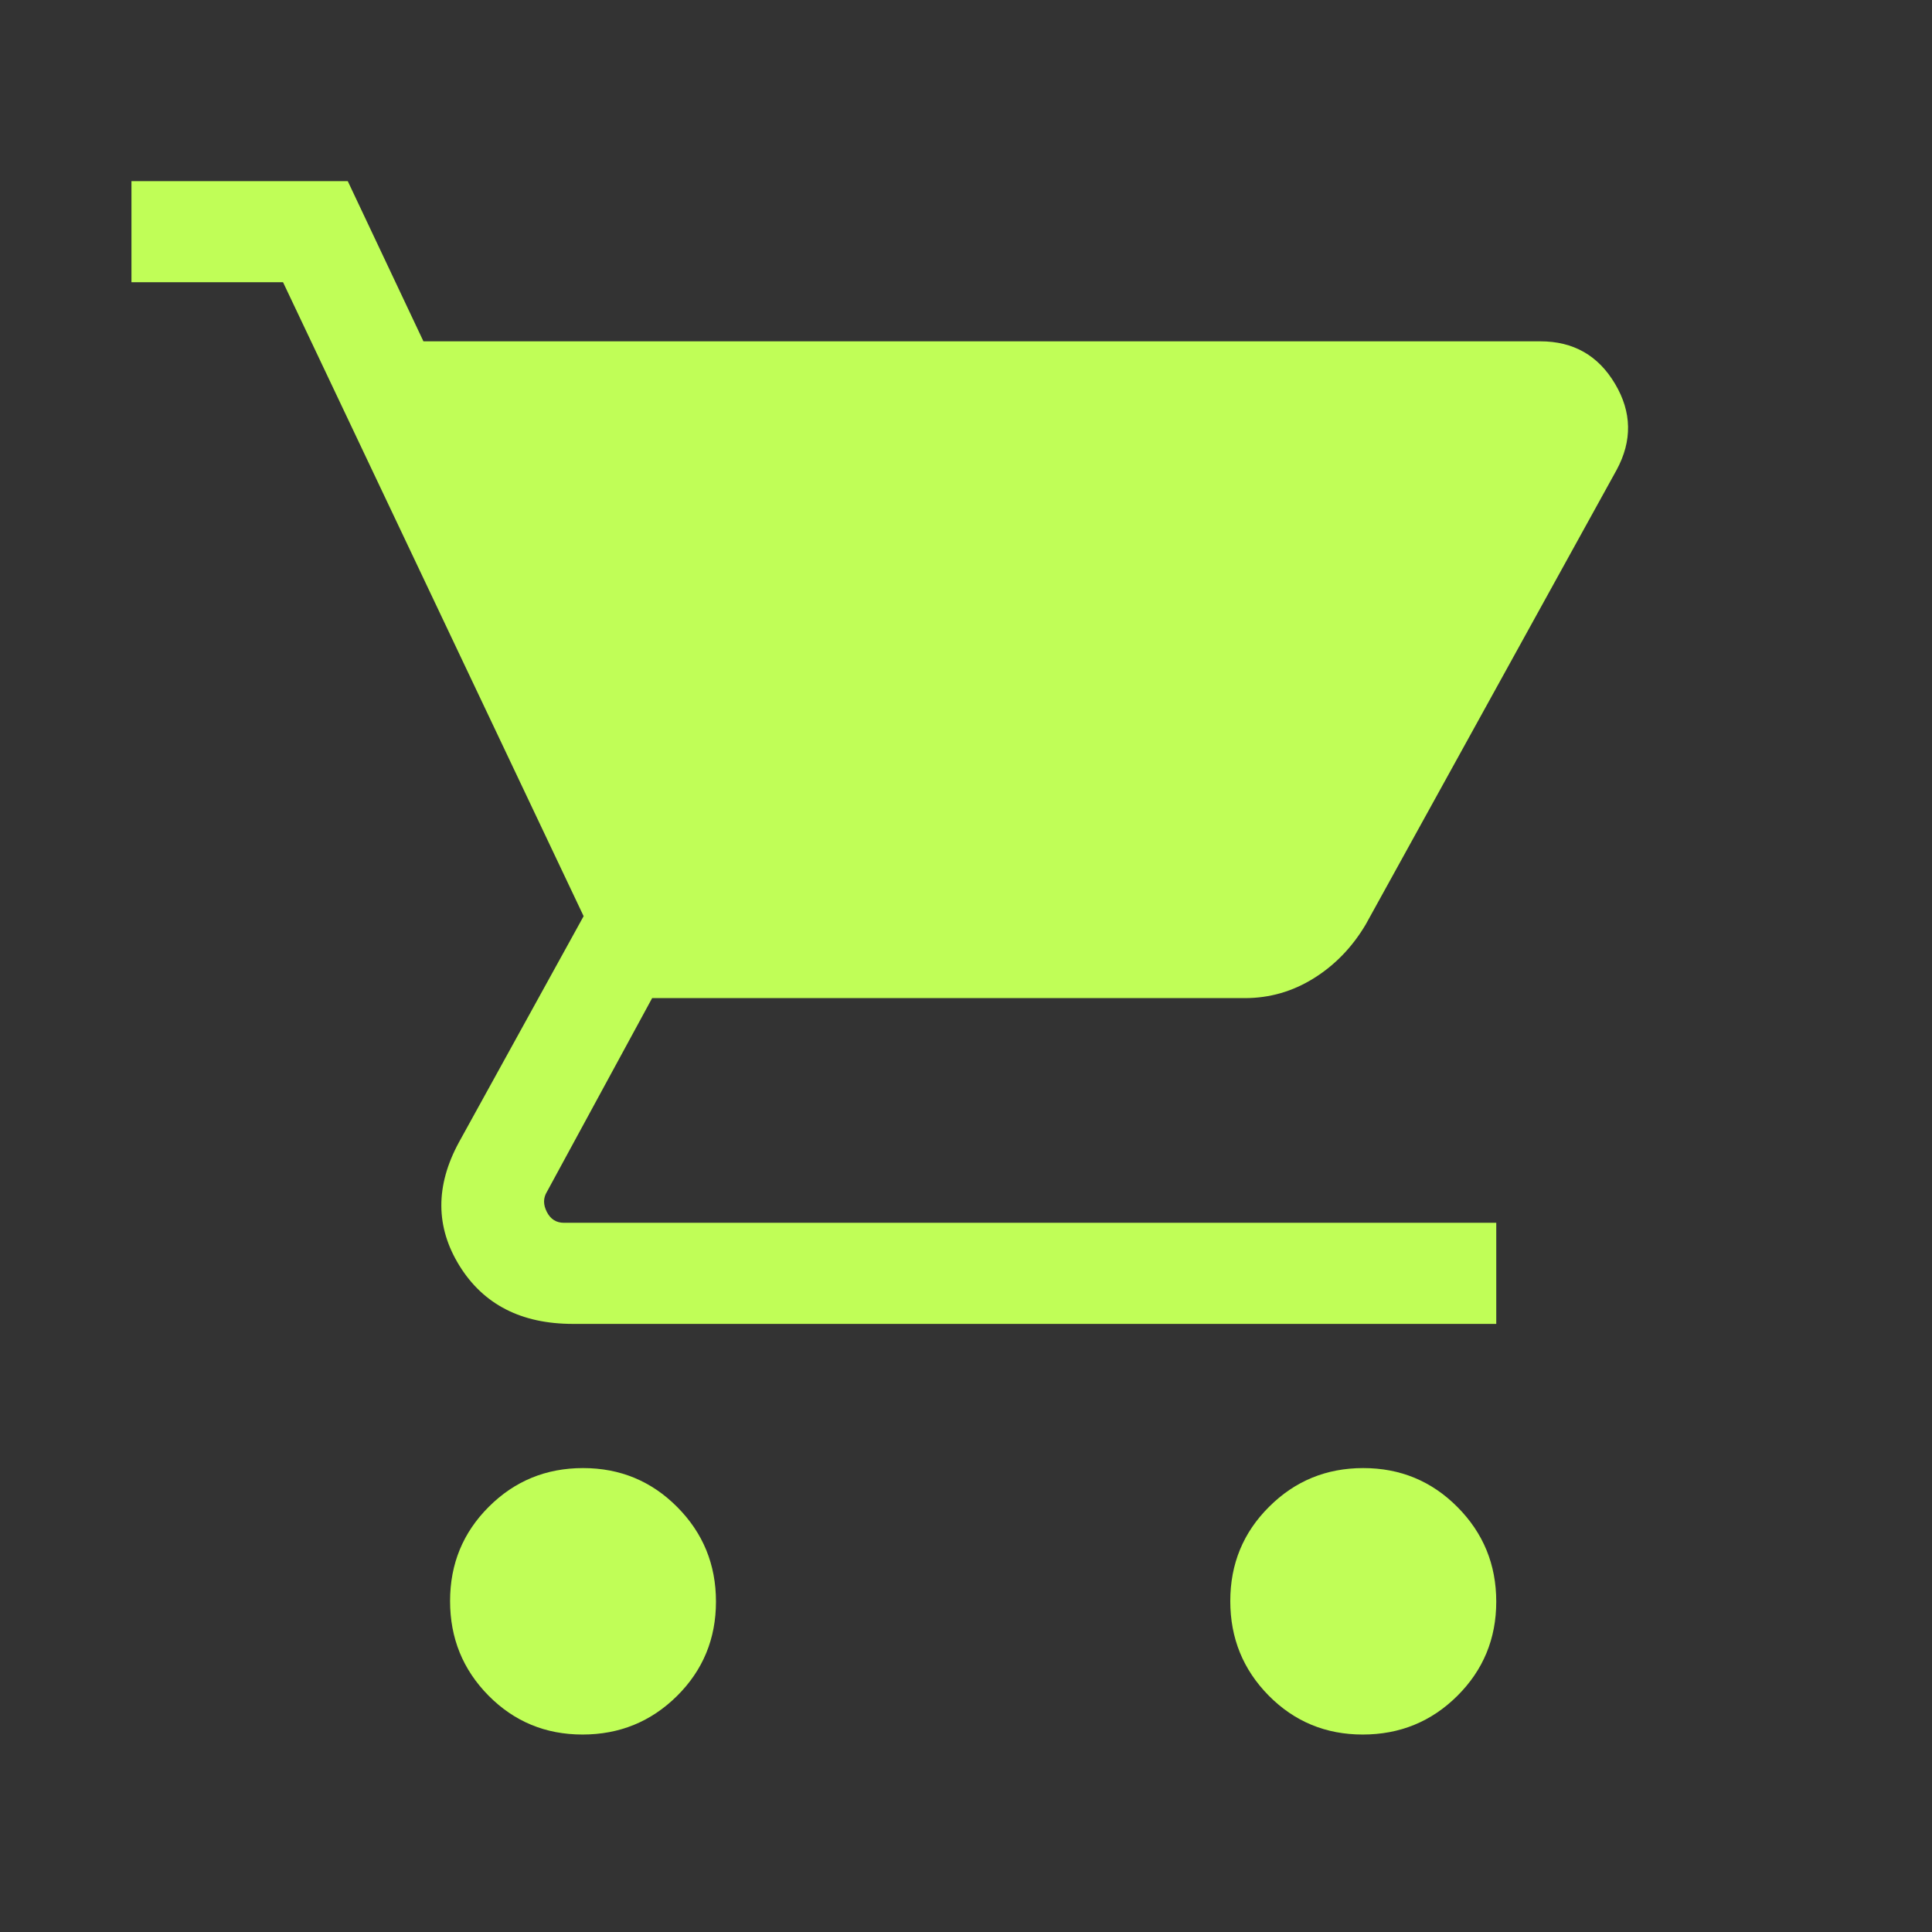 <svg width="24" height="24" viewBox="0 0 24 24" fill="none" xmlns="http://www.w3.org/2000/svg">
<rect x="0" y="0" width="24" height="24" fill="#333333" stroke="none"/>
<mask id="mask0_7277_14826" style="mask-type:alpha" maskUnits="userSpaceOnUse" x="0" y="0" width="24" height="24">
<rect width="24" height="24" fill="#D9D9D9"/>
</mask>
<g mask="url(#mask0_7277_14826)">
<path d="M7.236 21.547C6.777 21.547 6.388 21.386 6.069 21.064C5.75 20.741 5.591 20.35 5.591 19.889C5.591 19.428 5.751 19.038 6.072 18.718C6.393 18.397 6.784 18.237 7.243 18.237C7.702 18.237 8.092 18.398 8.413 18.721C8.734 19.044 8.894 19.435 8.894 19.896C8.894 20.357 8.733 20.747 8.411 21.067C8.088 21.387 7.696 21.547 7.236 21.547ZM16.928 21.547C16.469 21.547 16.08 21.386 15.761 21.064C15.442 20.741 15.283 20.35 15.283 19.889C15.283 19.428 15.443 19.038 15.765 18.718C16.086 18.397 16.476 18.237 16.935 18.237C17.394 18.237 17.784 18.398 18.105 18.721C18.426 19.044 18.587 19.435 18.587 19.896C18.587 20.357 18.425 20.747 18.103 21.067C17.781 21.387 17.389 21.547 16.928 21.547ZM5.26 4.24H19.135C19.544 4.24 19.853 4.415 20.062 4.767C20.272 5.119 20.278 5.476 20.082 5.838L16.965 11.485C16.799 11.765 16.584 11.988 16.321 12.152C16.057 12.317 15.771 12.399 15.462 12.399H8.101L6.794 14.805C6.747 14.882 6.747 14.965 6.793 15.055C6.839 15.145 6.91 15.19 7.006 15.19H18.587V16.446H7.118C6.476 16.446 6.006 16.205 5.708 15.724C5.41 15.243 5.407 14.731 5.701 14.19L7.25 11.381L3.516 3.506H1.633V2.25H4.32L5.26 4.24Z" fill="#C0FE57"/>
</g>
</svg>
